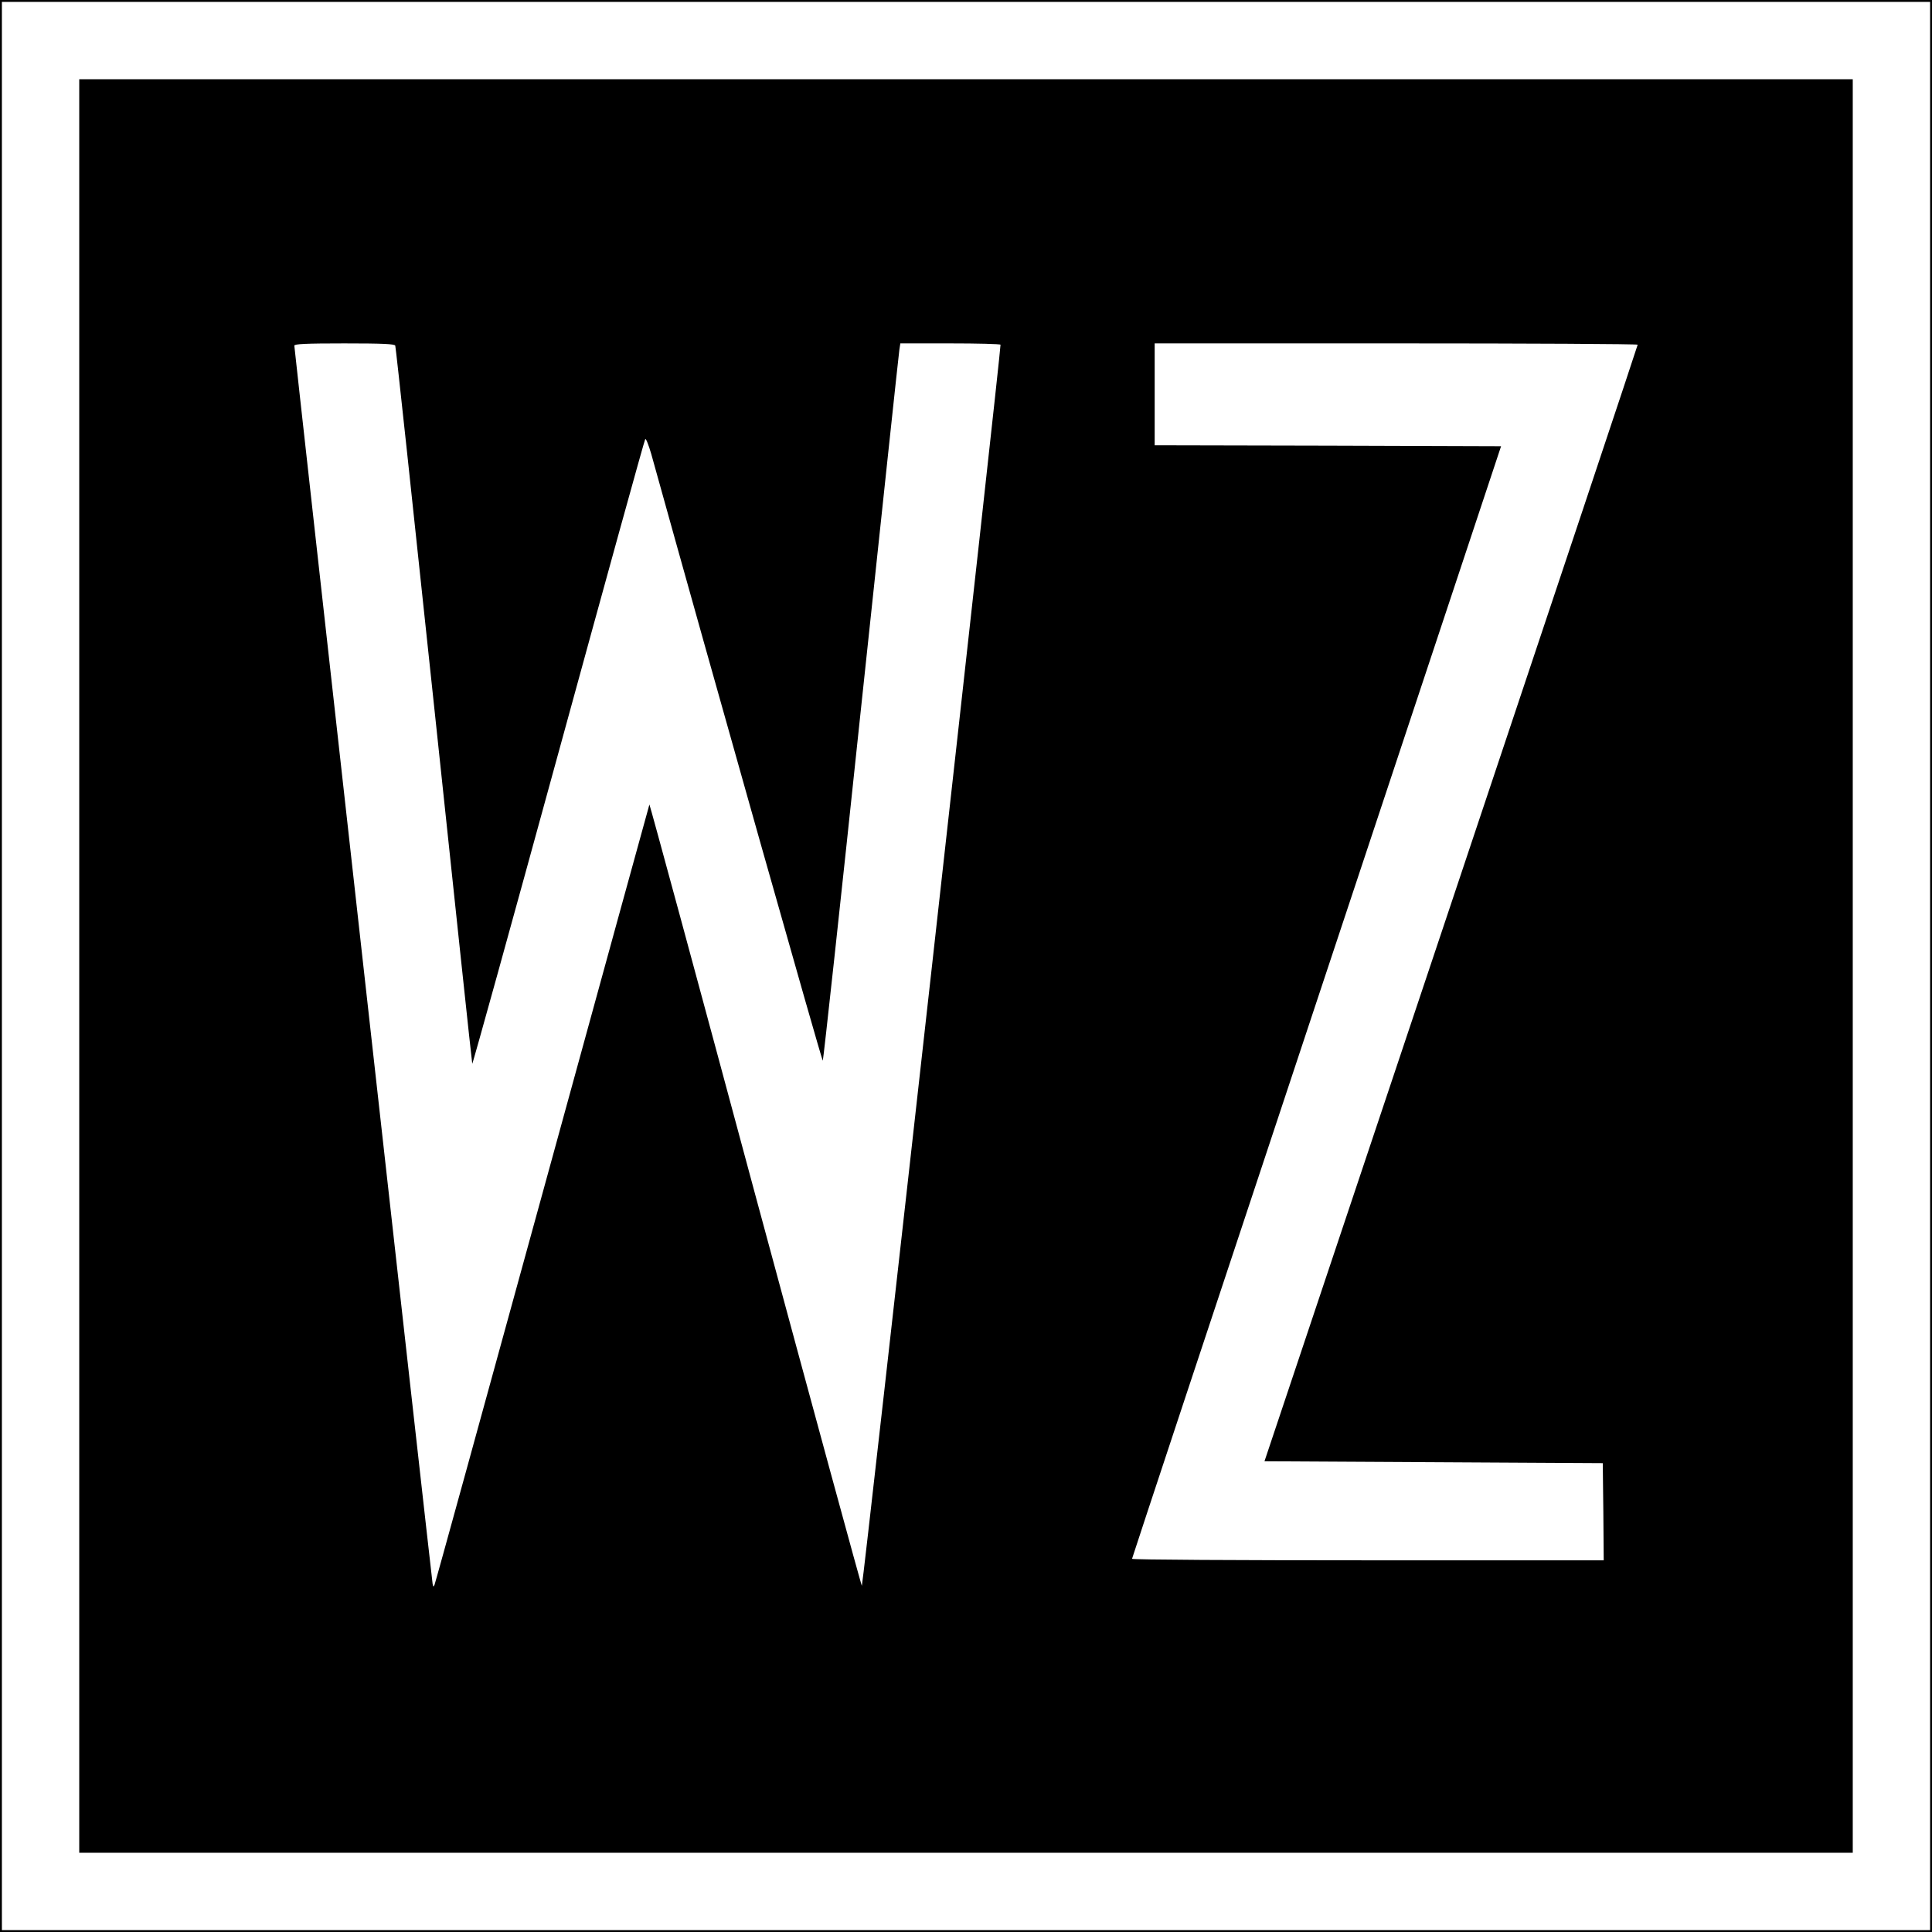 <?xml version="1.0" standalone="no"?>
<!DOCTYPE svg PUBLIC "-//W3C//DTD SVG 20010904//EN"
 "http://www.w3.org/TR/2001/REC-SVG-20010904/DTD/svg10.dtd">
<svg version="1.0" xmlns="http://www.w3.org/2000/svg"
 width="1024pt" height="1024pt" viewBox="0 0 1024 1024"
 preserveAspectRatio="xMidYMid meet">
<g transform="translate(0,1024) scale(0.1,-0.1)"
fill="#000000" stroke="none">
<path d="M0 5120 l0 -5120 5120 0 5120 0 0 5120 0 5120 -5120 0 -5120 0 0
-5120z m10230 0 l0 -5110 -5110 0 -5110 0 0 5110 0 5110 5110 0 5110 0 0
-5110z"/>
<path d="M420 5120 l0 -4700 4700 0 4700 0 0 4700 0 4700 -4700 0 -4700 0 0
-4700z m1675 3288 c3 -7 95 -863 205 -1903 110 -1039 201 -1896 203 -1903 1
-7 206 733 456 1645 250 912 457 1662 461 1666 4 4 18 -32 32 -80 329 -1184
905 -3220 909 -3215 3 4 95 846 203 1872 109 1026 200 1880 203 1898 l5 32
264 0 c144 0 265 -3 267 -7 5 -9 -728 -6571 -735 -6578 -2 -3 -256 929 -564
2069 -307 1141 -560 2073 -562 2072 -1 -2 -256 -929 -567 -2062 -311 -1132
-568 -2066 -572 -2074 -5 -12 -7 -11 -10 5 -5 29 -733 6548 -733 6563 0 9 60
12 265 12 203 0 267 -3 270 -12z m6585 5 c0 -5 -445 -1338 -989 -2963 l-989
-2955 897 -5 896 -5 3 -257 2 -258 -1250 0 c-687 0 -1250 3 -1250 8 0 4 440
1332 978 2952 l978 2945 -918 3 -918 2 0 270 0 270 1280 0 c704 0 1280 -3
1280 -7z"/>
</g>
</svg>
